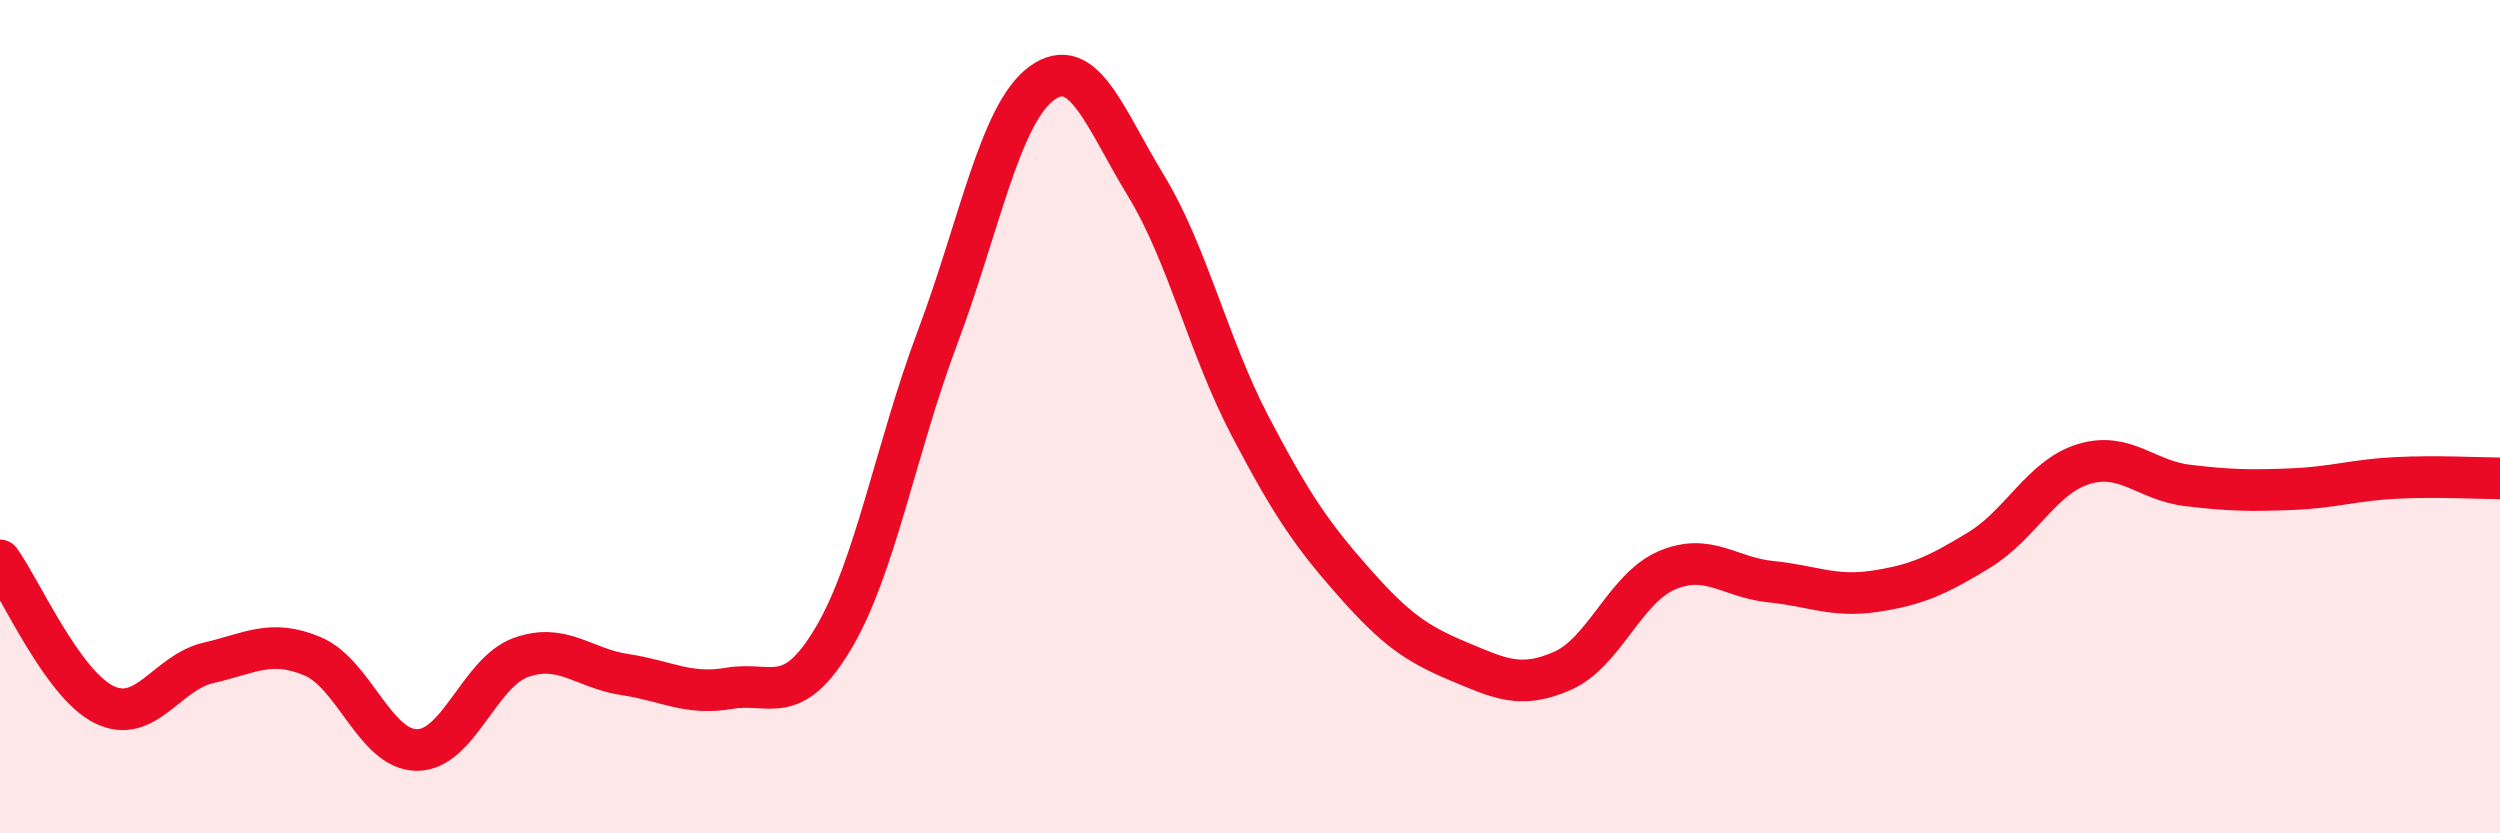 
    <svg width="60" height="20" viewBox="0 0 60 20" xmlns="http://www.w3.org/2000/svg">
      <path
        d="M 0,13.45 C 0.5,14.14 1.5,16.42 2.5,16.91 C 3.5,17.4 4,16.14 5,15.91 C 6,15.68 6.5,15.33 7.5,15.75 C 8.5,16.17 9,17.99 10,18 C 11,18.01 11.5,16.14 12.5,15.78 C 13.5,15.42 14,16.04 15,16.19 C 16,16.34 16.5,16.69 17.5,16.52 C 18.5,16.35 19,17 20,15.32 C 21,13.64 21.5,10.76 22.5,8.1 C 23.5,5.44 24,2.73 25,2 C 26,1.27 26.5,2.81 27.5,4.45 C 28.5,6.09 29,8.31 30,10.22 C 31,12.13 31.5,12.85 32.5,13.98 C 33.5,15.11 34,15.45 35,15.87 C 36,16.29 36.5,16.54 37.5,16.1 C 38.5,15.66 39,14.12 40,13.69 C 41,13.26 41.5,13.86 42.5,13.96 C 43.5,14.06 44,14.34 45,14.19 C 46,14.04 46.5,13.81 47.5,13.2 C 48.5,12.59 49,11.45 50,11.14 C 51,10.83 51.5,11.53 52.5,11.65 C 53.5,11.77 54,11.78 55,11.74 C 56,11.7 56.5,11.52 57.5,11.47 C 58.5,11.42 59.5,11.48 60,11.48L60 20L0 20Z"
        fill="#EB0A25"
        opacity="0.1"
        stroke-linecap="round"
        stroke-linejoin="round"
      />
      <path
        d="M 0,13.45 C 0.5,14.14 1.5,16.42 2.5,16.91 C 3.5,17.4 4,16.14 5,15.91 C 6,15.68 6.5,15.33 7.5,15.75 C 8.5,16.17 9,17.99 10,18 C 11,18.01 11.5,16.14 12.5,15.78 C 13.5,15.42 14,16.04 15,16.19 C 16,16.34 16.5,16.69 17.5,16.52 C 18.5,16.35 19,17 20,15.32 C 21,13.64 21.5,10.76 22.5,8.1 C 23.5,5.44 24,2.73 25,2 C 26,1.27 26.5,2.81 27.5,4.45 C 28.5,6.09 29,8.31 30,10.22 C 31,12.13 31.5,12.85 32.5,13.98 C 33.5,15.11 34,15.45 35,15.87 C 36,16.29 36.5,16.54 37.5,16.1 C 38.5,15.66 39,14.12 40,13.69 C 41,13.26 41.5,13.86 42.5,13.96 C 43.5,14.06 44,14.34 45,14.19 C 46,14.04 46.5,13.81 47.5,13.2 C 48.5,12.59 49,11.45 50,11.14 C 51,10.83 51.5,11.53 52.5,11.65 C 53.5,11.77 54,11.78 55,11.74 C 56,11.7 56.5,11.52 57.5,11.47 C 58.5,11.42 59.5,11.48 60,11.48"
        stroke="#EB0A25"
        stroke-width="1"
        fill="none"
        stroke-linecap="round"
        stroke-linejoin="round"
      />
    </svg>
  
